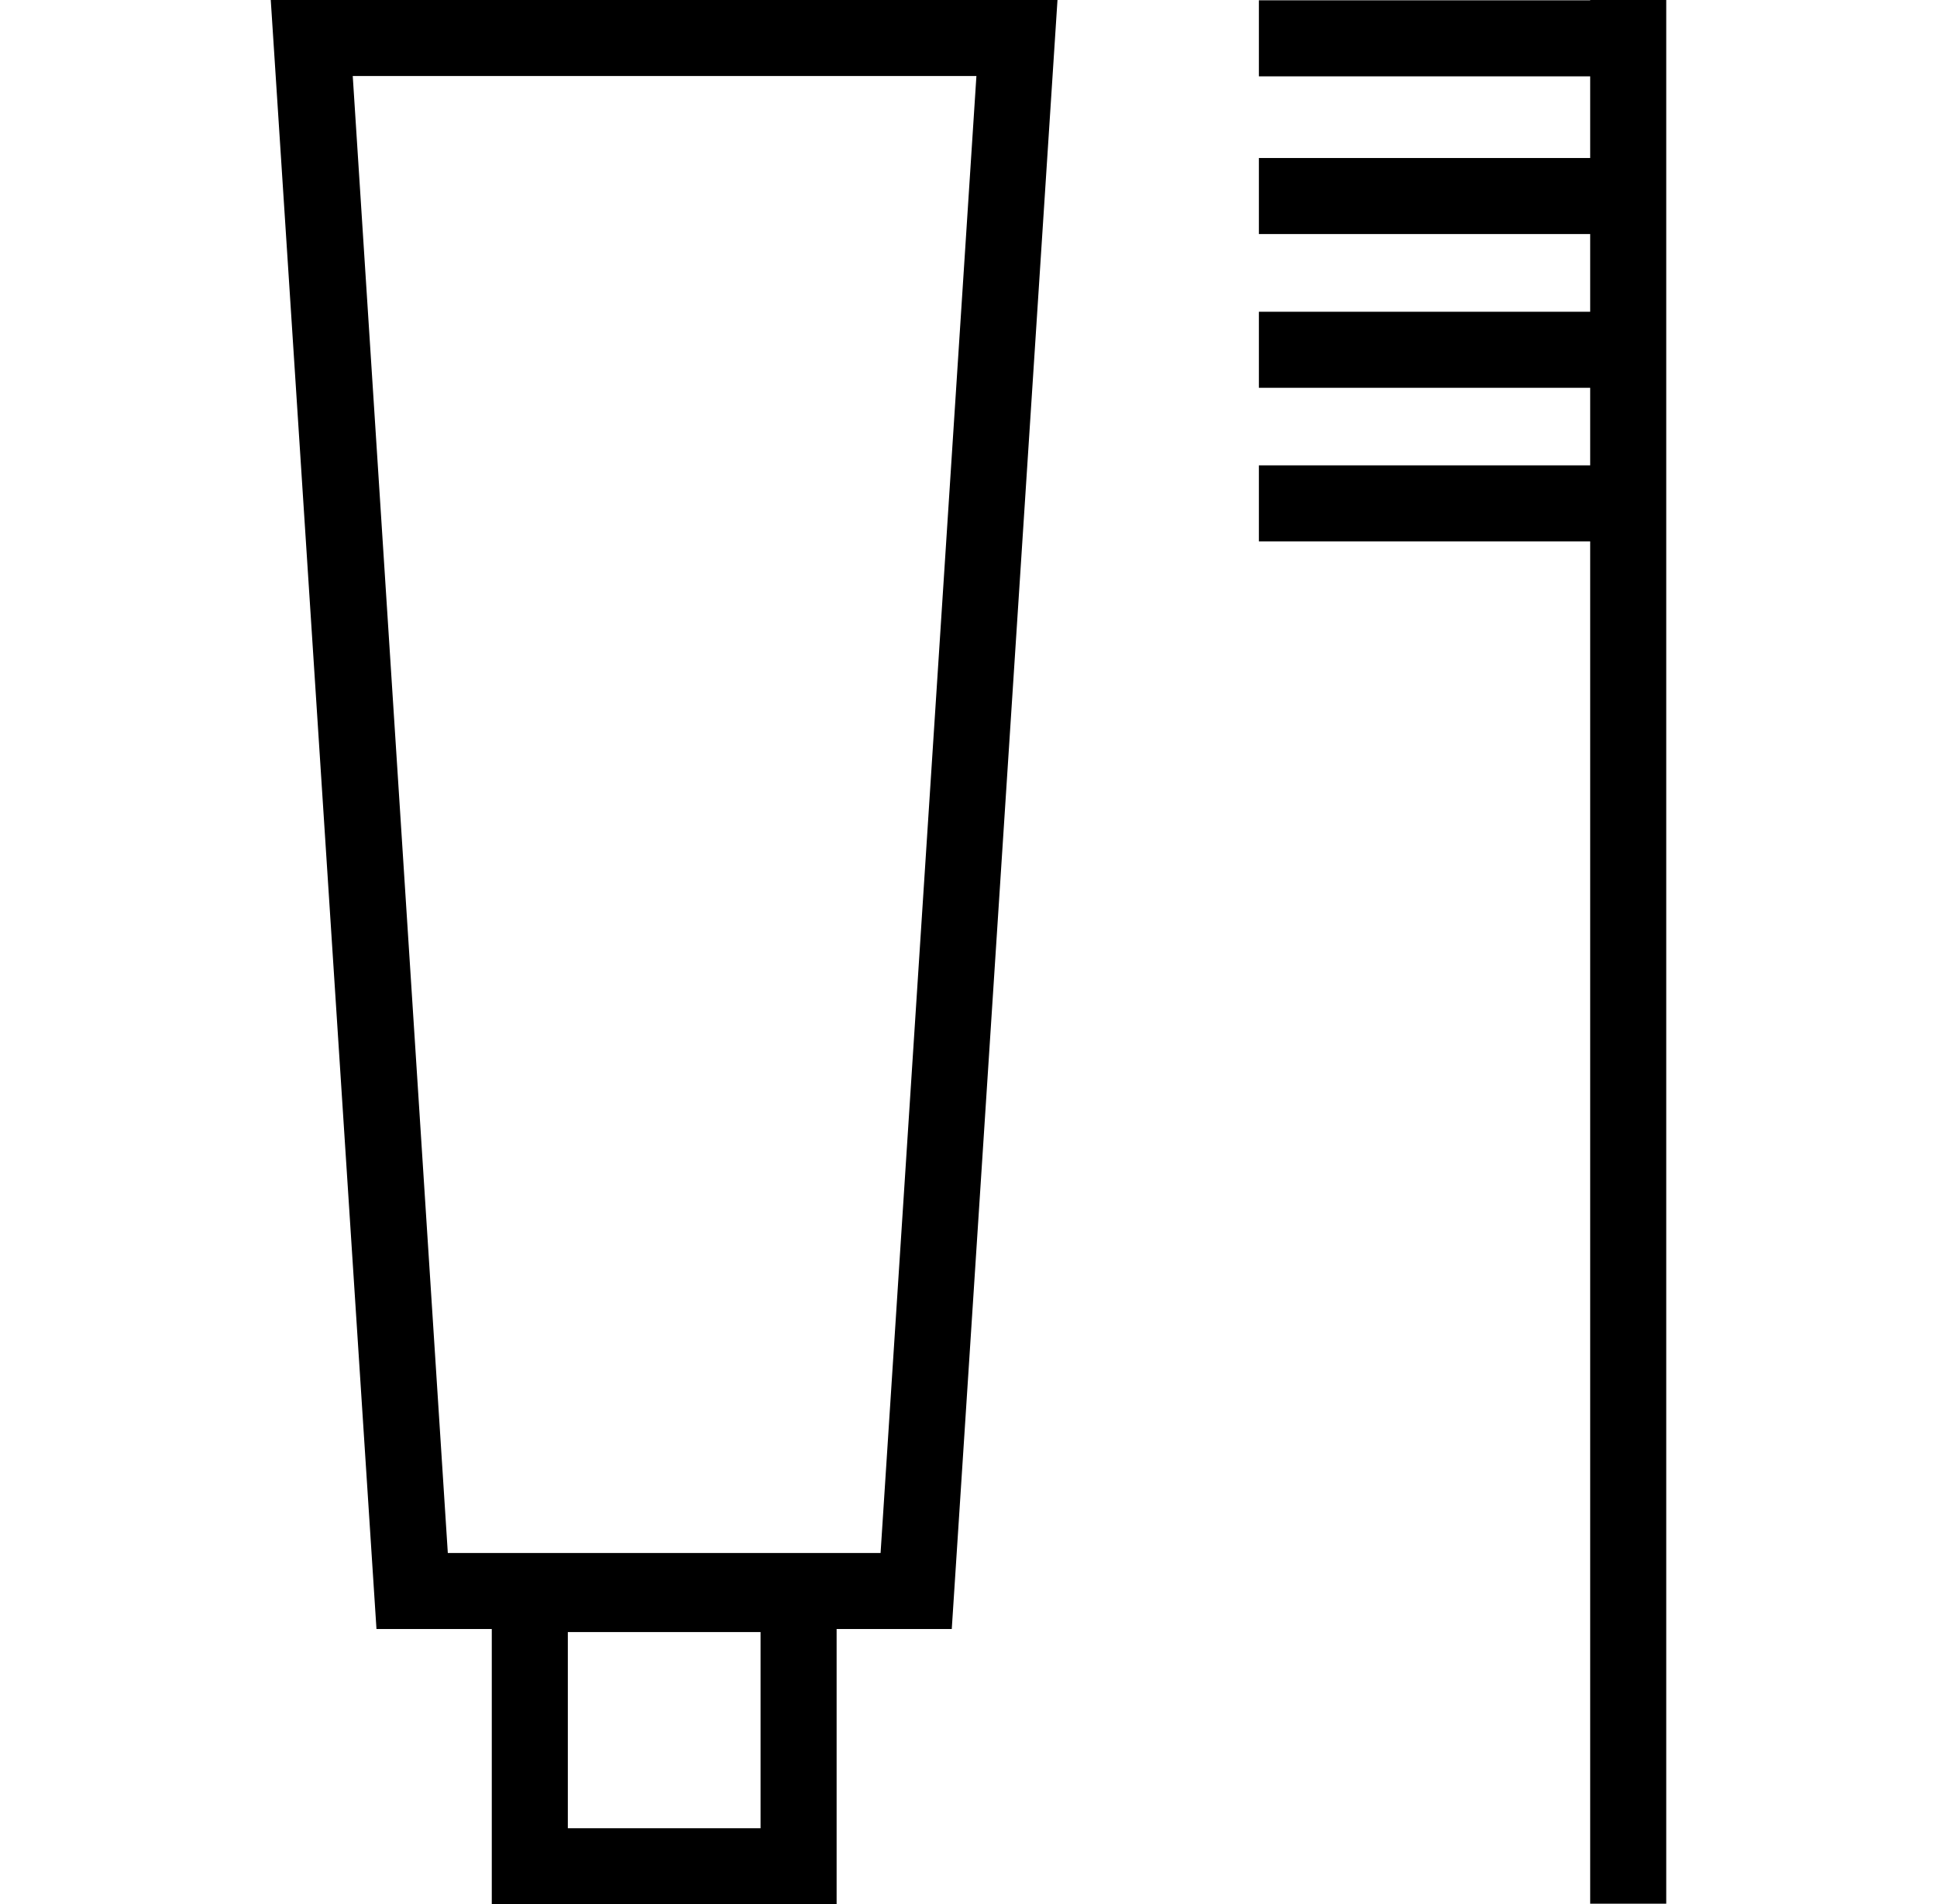 <?xml version="1.0" encoding="UTF-8"?>
<svg xmlns="http://www.w3.org/2000/svg" id="Capa_2" data-name="Capa 2" viewBox="0 0 127.34 125.2">
  <path d="M62.57,107.12H24.75L17.8,0H69.52Zm-33.13-5H57.89L64.19,5h-41Z"></path>
  <path d="M55,125.22H32.33v-22.9H55Zm-17.67-5H50v-12.9H37.33Z"></path>
  <rect x="82.76" y="0.02" width="25.34" height="5"></rect>
  <rect x="82.76" y="10.39" width="25.34" height="5"></rect>
  <rect x="82.76" y="20.5" width="25.34" height="5"></rect>
  <rect x="82.76" y="30.6" width="25.34" height="5"></rect>
  <rect x="104.54" y="-0.02" width="5" height="125.2"></rect>
</svg>
